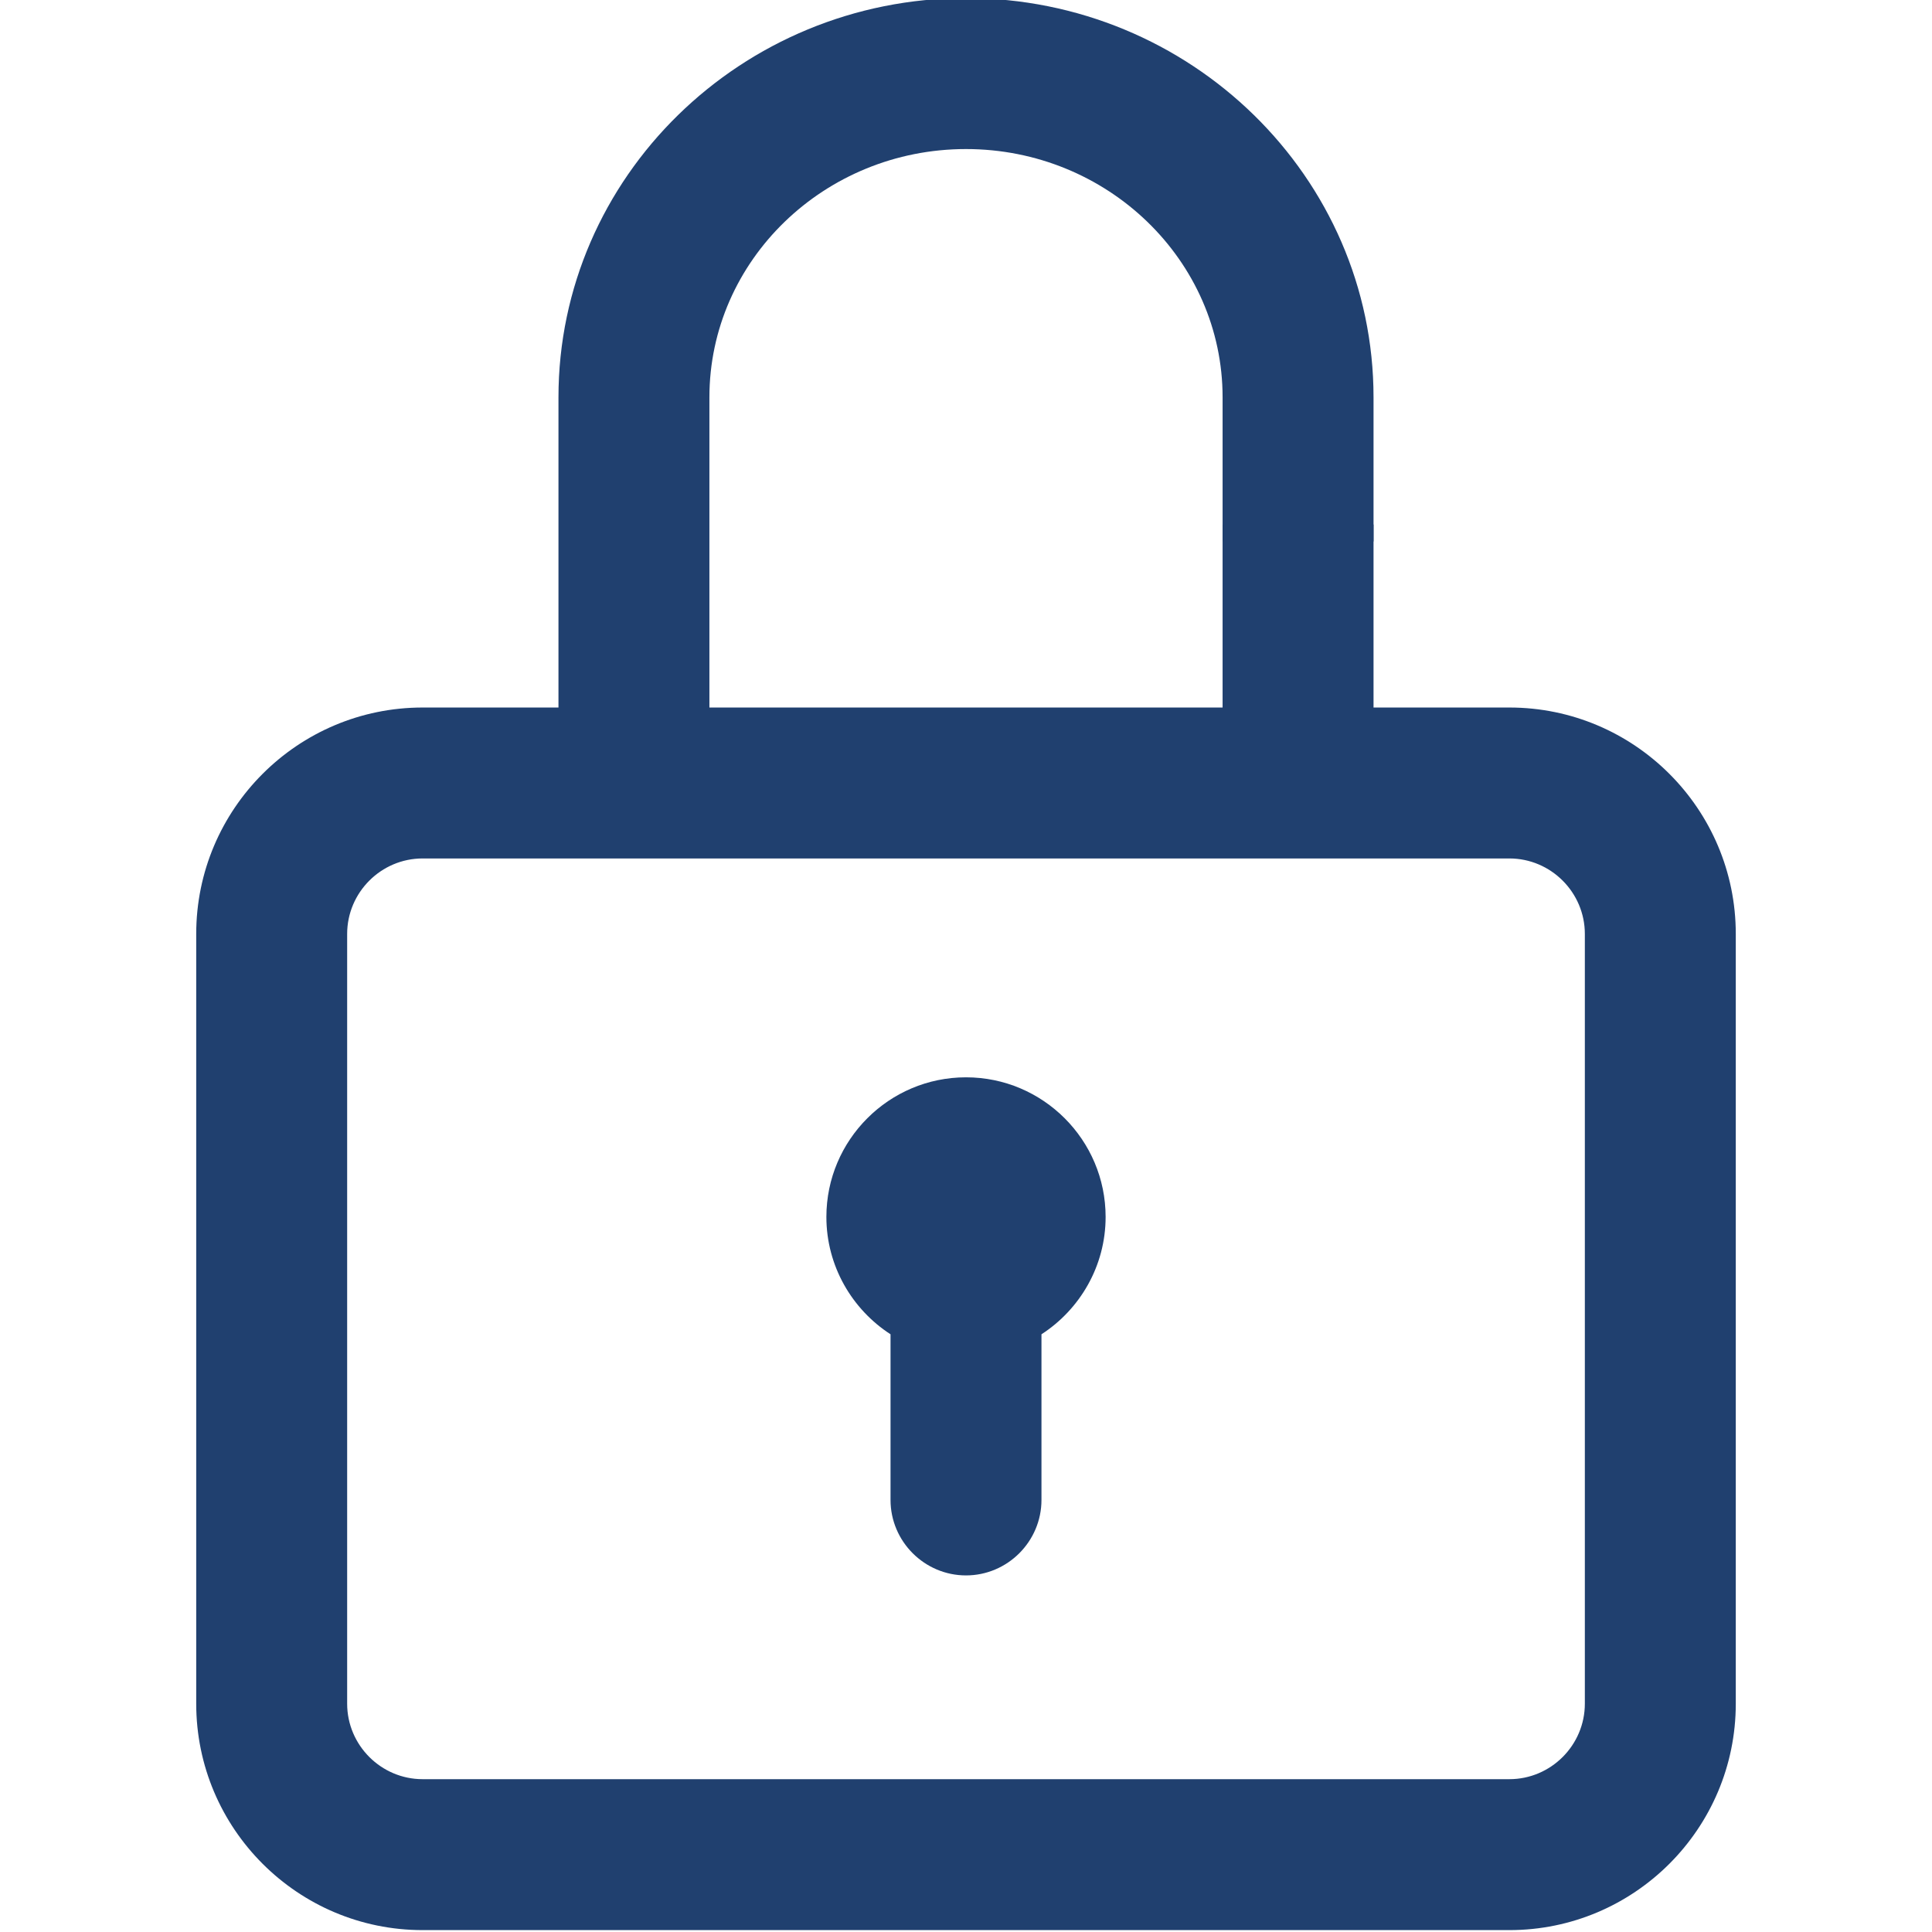 <?xml version="1.0" encoding="utf-8"?>
<!-- Generator: Adobe Illustrator 25.2.1, SVG Export Plug-In . SVG Version: 6.00 Build 0)  -->
<svg version="1.1" id="Layer_1" xmlns="http://www.w3.org/2000/svg" xmlns:xlink="http://www.w3.org/1999/xlink" x="0px" y="0px"
	 viewBox="0 0 512 512" style="enable-background:new 0 0 512 512;" xml:space="preserve">
<style type="text/css">
	.st0{fill:#20406F;}
</style>
<g>
	<g>
		<path class="st0" d="M400,187.5H188v-82.2c0-36.3,30.5-65.8,68-65.8s68,29.5,68,65.8v38.2h40v-38.2C364,46.9,315.5-0.5,256-0.5
			S148,46.9,148,105.3v82.2h-36c-33.1,0-60,26.9-60,60v204c0,33.1,26.9,60,60,60h288c33.1,0,60-26.9,60-60v-204
			C460,214.4,433.1,187.5,400,187.5z M420,451.5c0,11-9,20-20,20H112c-11,0-20-9-20-20v-204c0-11,9-20,20-20h288c11,0,20,9,20,20
			V451.5z"/>
	</g>
</g>
<g>
	<g>
		<path class="st0" d="M256,285.5c-20.4,0-37,16.6-37,37c0,13,6.8,24.5,17,31.1v43.9c0,11,9,20,20,20s20-9,20-20v-43.9
			c10.2-6.6,17-18.1,17-31.1C293,302.1,276.4,285.5,256,285.5z"/>
	</g>
</g>
<rect x="324" y="139" class="st0" width="40" height="63.3"/>
</svg>
